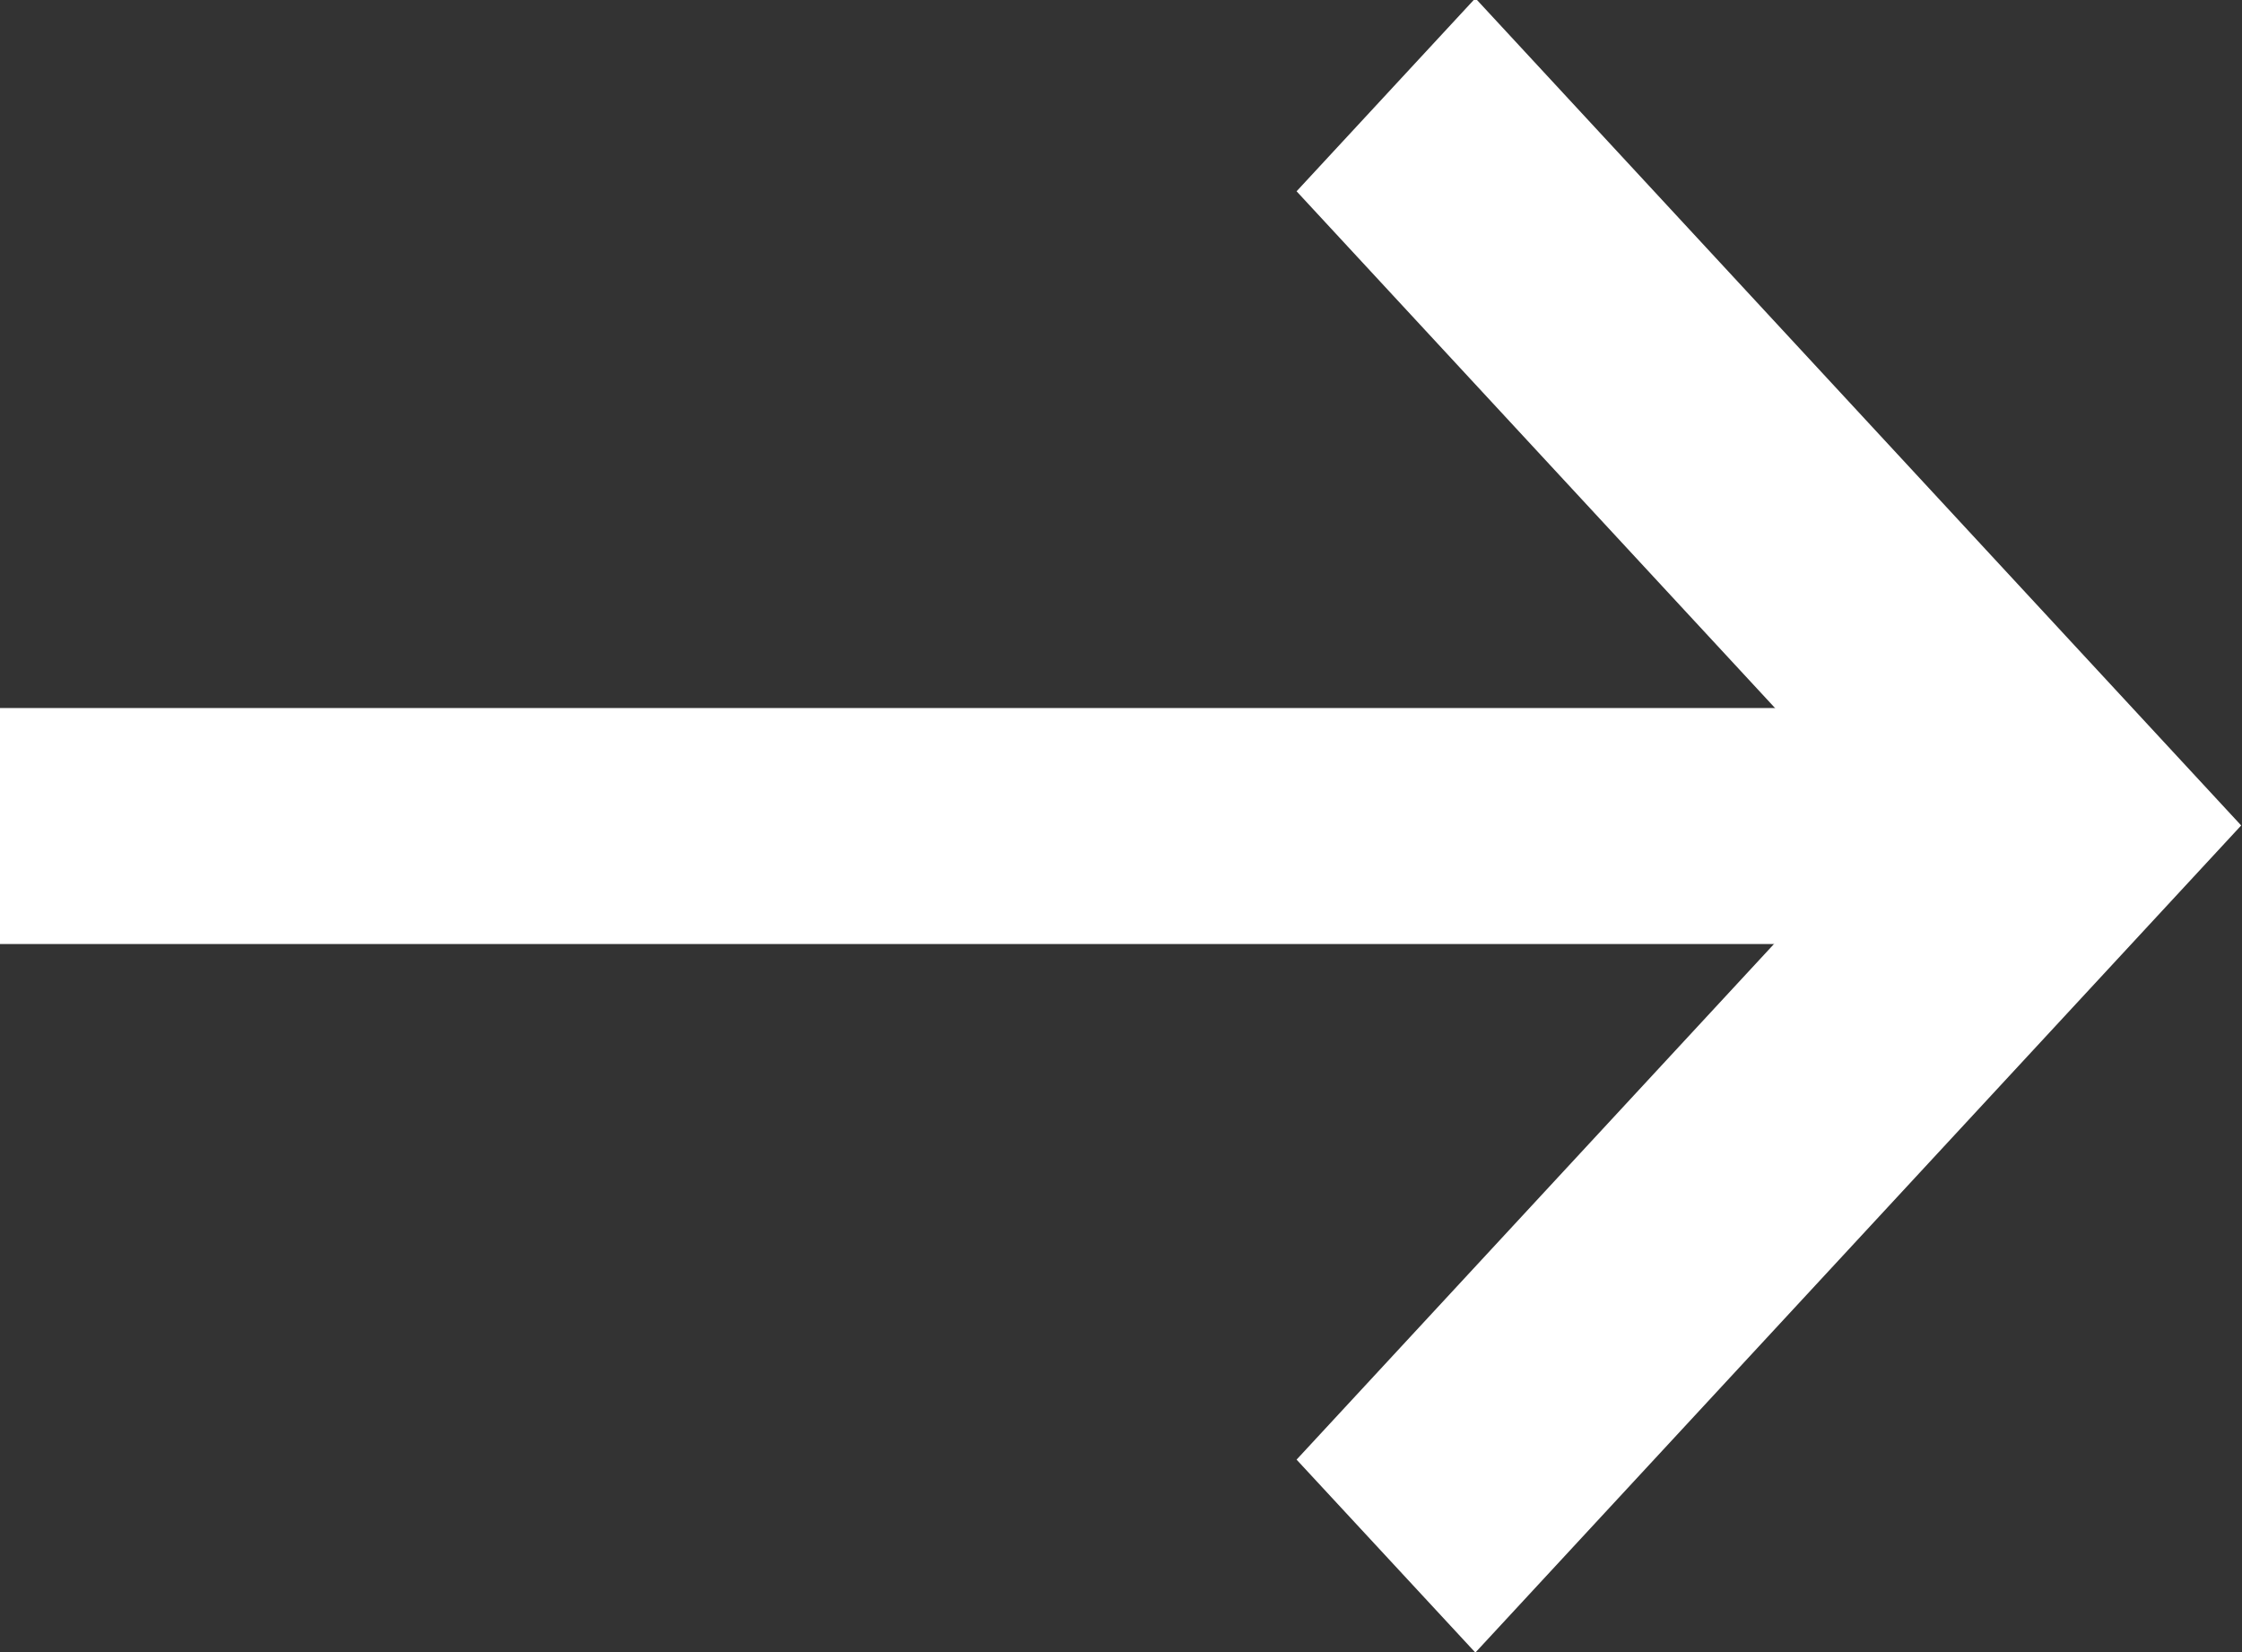 <svg xmlns="http://www.w3.org/2000/svg" width="19" height="14" viewBox="0 0 19 14"><rect x="0" y="0" width="19" height="14" fill="#333333" stroke="none"/><g><g><path fill="#fff" d="M12.503-.015l-1.515 1.636 4.976 5.374-4.976 5.374 1.515 1.635 6.49-7.009z"/></g><g><path fill="#fff" d="M0 6h17v2H0z"/></g></g></svg>